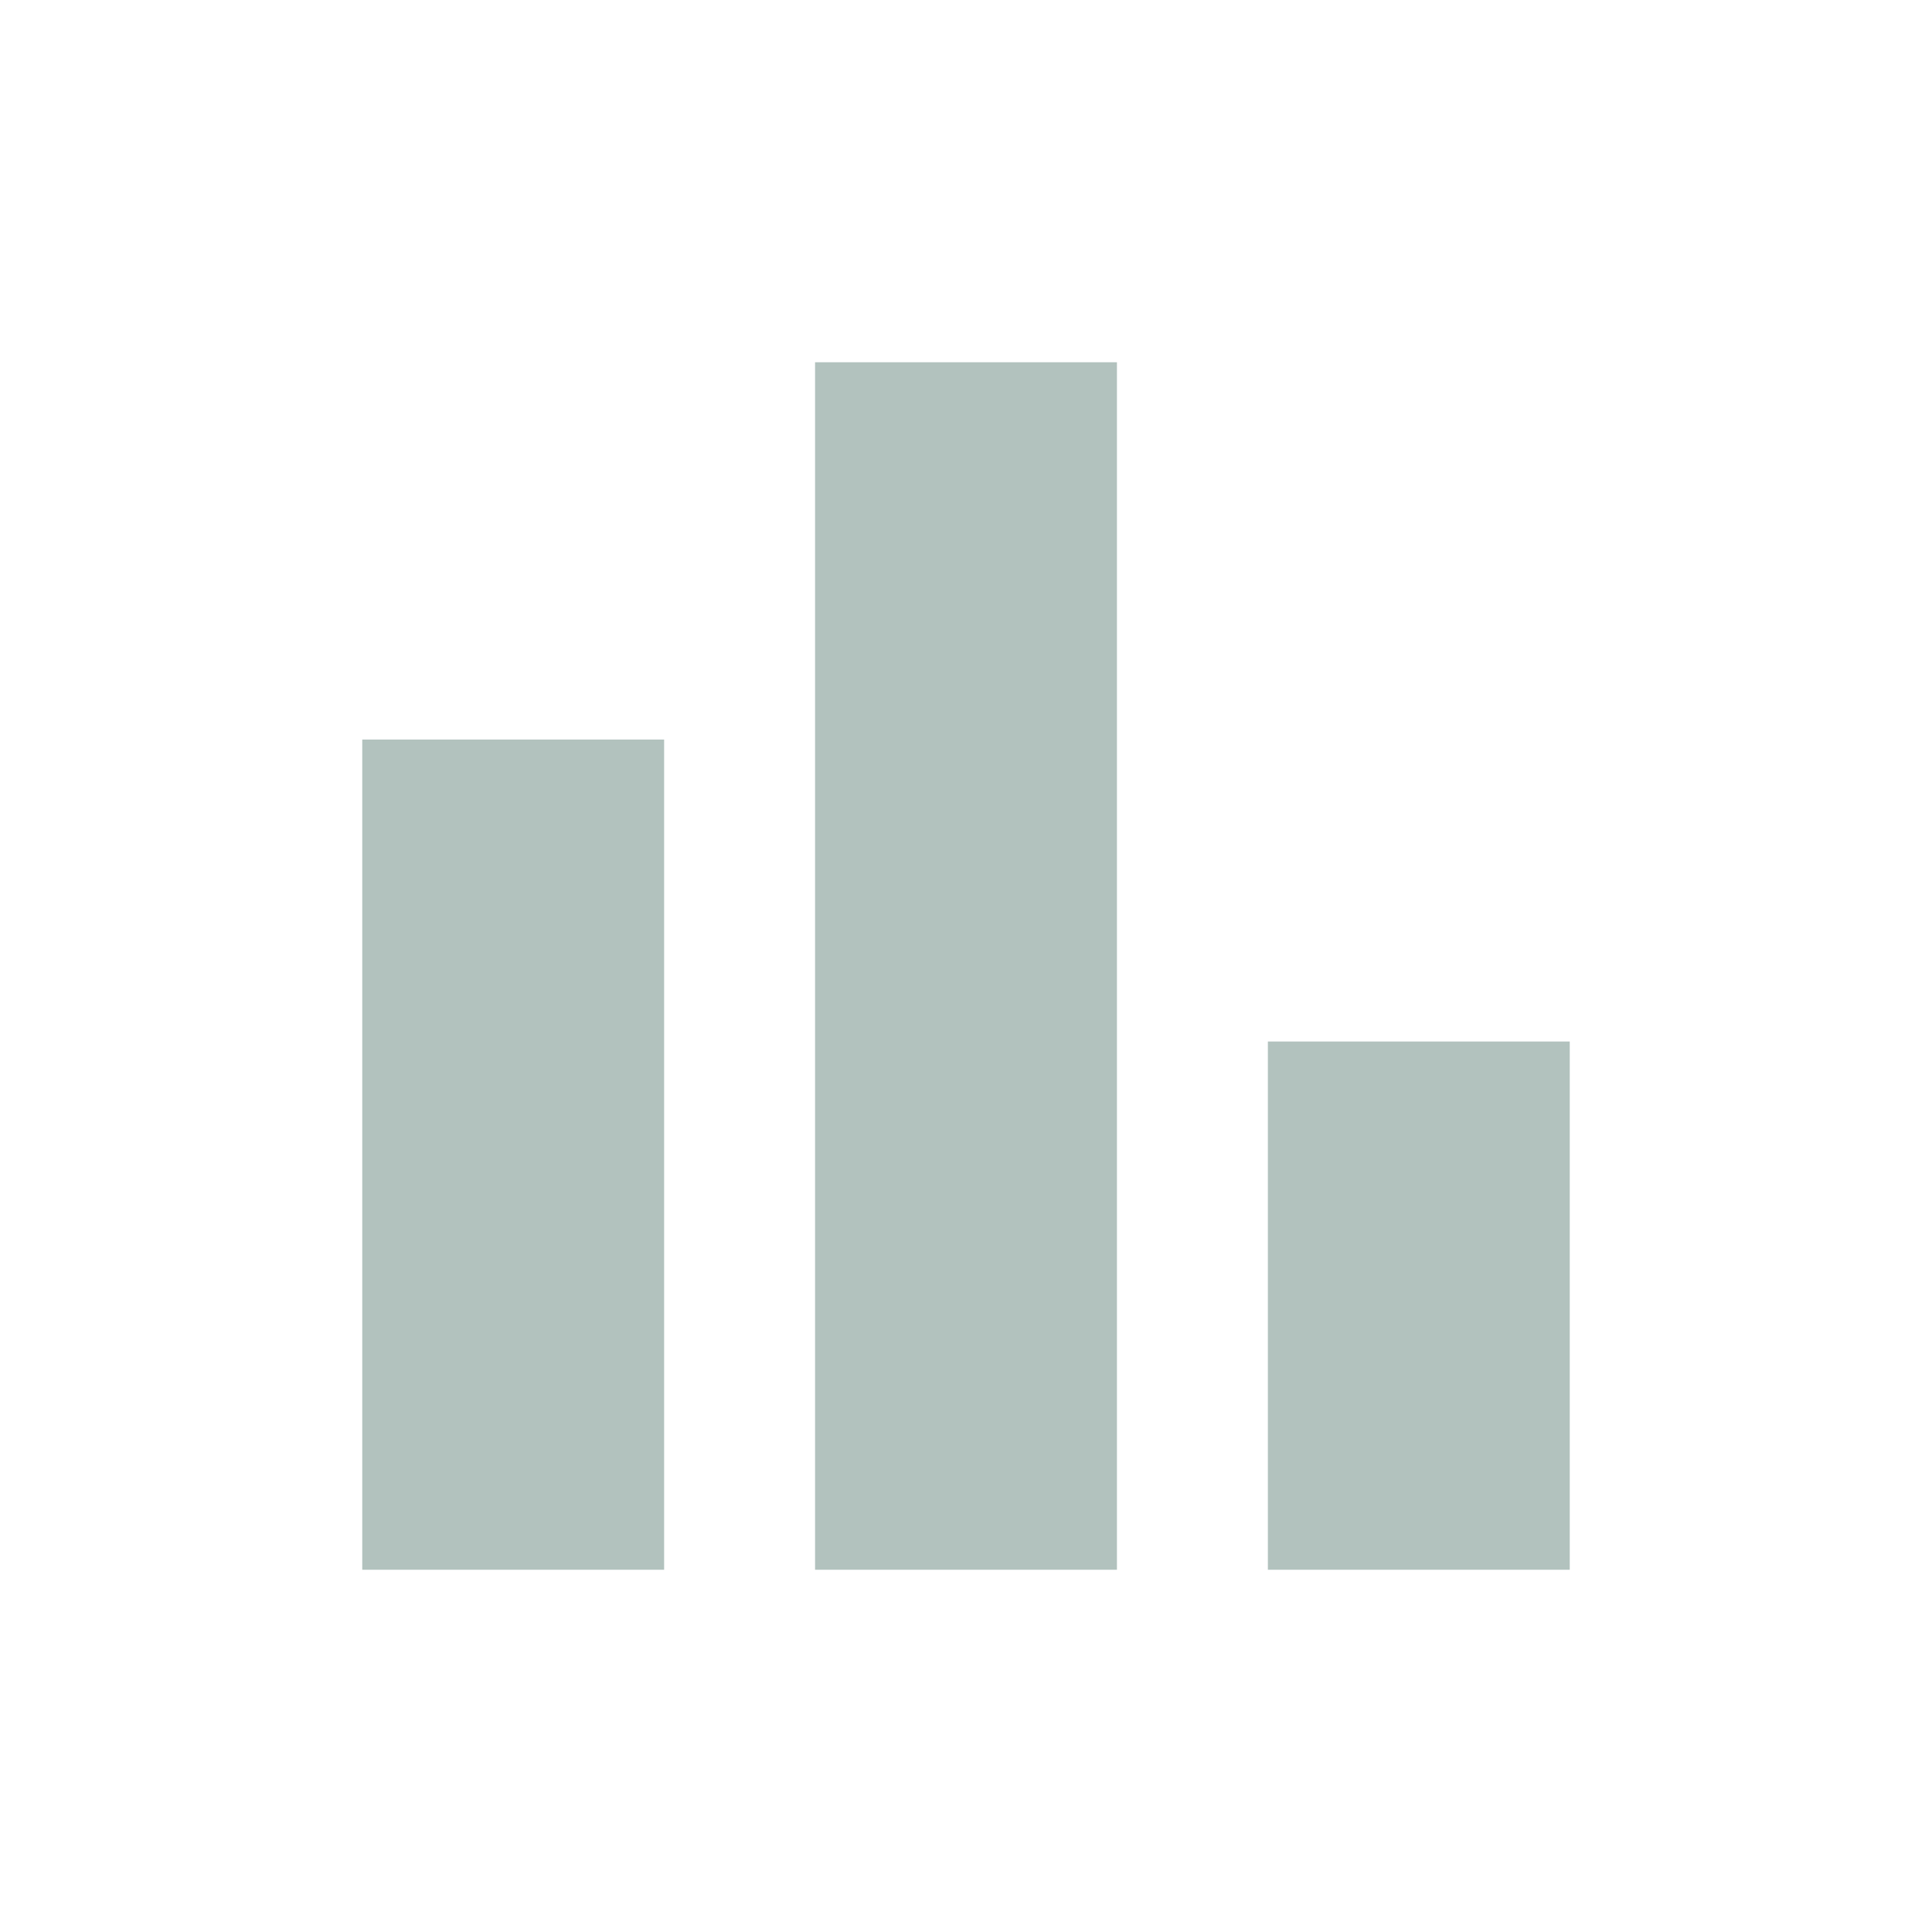 <?xml version="1.0" encoding="utf-8"?>
<svg xmlns="http://www.w3.org/2000/svg" fill="none" height="100%" overflow="visible" preserveAspectRatio="none" style="display: block;" viewBox="0 0 24 24" width="100%">
<g clip-path="url(#clip0_0_770)" id="Bar chart">
<g id="Group">
<g id="Vector">
</g>
</g>
<g id="Group_2">
<g id="Group_3">
<path d="M8.25 9.187H4.5V19.5H8.25V9.187Z" fill="#B2C2BE" id="Vector_2"/>
<path d="M19.5 12.938H15.75V19.5H19.5V12.938Z" fill="#B2C2BE" id="Vector_3"/>
<path d="M13.875 4.5H10.125V19.5H13.875V4.5Z" fill="#B2C2BE" id="Vector_4"/>
</g>
</g>
</g>
<defs>
<clipPath id="clip0_0_770">
<rect fill="white" height="24" width="24"/>
</clipPath>
</defs>
</svg>
